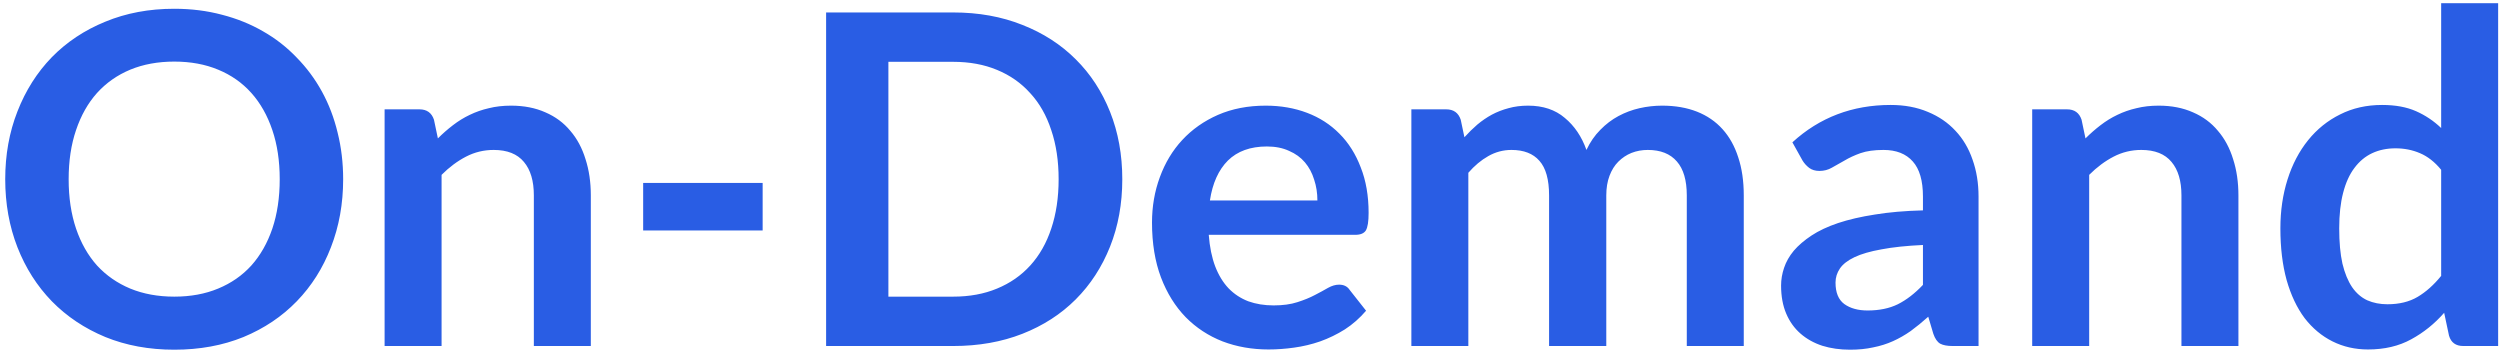 <?xml version="1.0" encoding="UTF-8"?>
<svg xmlns="http://www.w3.org/2000/svg" width="401" height="57" viewBox="0 0 401 57" fill="none">
  <path d="M55.042 28.749C55.042 32.671 54.389 36.309 53.081 39.664C51.799 42.994 49.974 45.88 47.605 48.322C45.237 50.764 42.389 52.676 39.059 54.057C35.728 55.414 32.029 56.092 27.959 56.092C23.913 56.092 20.226 55.414 16.895 54.057C13.566 52.676 10.704 50.764 8.312 48.322C5.944 45.88 4.106 42.994 2.799 39.664C1.491 36.309 0.838 32.671 0.838 28.749C0.838 24.827 1.491 21.201 2.799 17.871C4.106 14.516 5.944 11.618 8.312 9.176C10.704 6.734 13.566 4.835 16.895 3.478C20.226 2.097 23.913 1.406 27.959 1.406C30.672 1.406 33.225 1.727 35.617 2.368C38.01 2.985 40.206 3.873 42.203 5.032C44.202 6.167 45.99 7.56 47.569 9.213C49.172 10.841 50.529 12.666 51.639 14.689C52.748 16.712 53.587 18.907 54.154 21.275C54.746 23.643 55.042 26.134 55.042 28.749ZM44.867 28.749C44.867 25.814 44.473 23.187 43.684 20.868C42.894 18.525 41.772 16.539 40.316 14.911C38.861 13.283 37.085 12.037 34.989 11.174C32.916 10.311 30.573 9.879 27.959 9.879C25.344 9.879 22.988 10.311 20.892 11.174C18.82 12.037 17.044 13.283 15.563 14.911C14.108 16.539 12.986 18.525 12.197 20.868C11.407 23.187 11.012 25.814 11.012 28.749C11.012 31.684 11.407 34.324 12.197 36.667C12.986 38.986 14.108 40.959 15.563 42.587C17.044 44.19 18.82 45.424 20.892 46.287C22.988 47.15 25.344 47.582 27.959 47.582C30.573 47.582 32.916 47.15 34.989 46.287C37.085 45.424 38.861 44.19 40.316 42.587C41.772 40.959 42.894 38.986 43.684 36.667C44.473 34.324 44.867 31.684 44.867 28.749ZM70.237 22.2C71.001 21.435 71.803 20.732 72.642 20.091C73.505 19.425 74.405 18.87 75.343 18.426C76.305 17.957 77.328 17.6 78.414 17.353C79.499 17.082 80.683 16.946 81.966 16.946C84.038 16.946 85.875 17.304 87.479 18.019C89.082 18.71 90.414 19.696 91.475 20.979C92.56 22.237 93.374 23.754 93.917 25.53C94.484 27.281 94.768 29.218 94.768 31.339V55.5H85.629V31.339C85.629 29.02 85.098 27.232 84.038 25.974C82.977 24.691 81.361 24.05 79.191 24.05C77.612 24.05 76.132 24.408 74.751 25.123C73.369 25.838 72.062 26.813 70.829 28.046V55.5H61.69V17.538H67.277C68.461 17.538 69.238 18.093 69.608 19.203L70.237 22.2ZM103.163 29.341H122.329V36.963H103.163V29.341ZM180.016 28.749C180.016 32.671 179.362 36.272 178.055 39.553C176.747 42.834 174.91 45.658 172.542 48.026C170.174 50.394 167.325 52.232 163.995 53.539C160.665 54.846 156.965 55.5 152.895 55.5H132.508V1.998H152.895C156.965 1.998 160.665 2.664 163.995 3.996C167.325 5.303 170.174 7.141 172.542 9.509C174.91 11.852 176.747 14.664 178.055 17.945C179.362 21.226 180.016 24.827 180.016 28.749ZM169.804 28.749C169.804 25.814 169.409 23.187 168.62 20.868C167.855 18.525 166.733 16.551 165.253 14.948C163.797 13.32 162.021 12.074 159.925 11.211C157.853 10.348 155.509 9.916 152.895 9.916H142.498V47.582H152.895C155.509 47.582 157.853 47.15 159.925 46.287C162.021 45.424 163.797 44.19 165.253 42.587C166.733 40.959 167.855 38.986 168.62 36.667C169.409 34.324 169.804 31.684 169.804 28.749ZM211.311 32.153C211.311 30.969 211.138 29.859 210.793 28.823C210.472 27.762 209.979 26.837 209.313 26.048C208.647 25.259 207.796 24.642 206.76 24.198C205.749 23.729 204.565 23.495 203.208 23.495C200.569 23.495 198.484 24.247 196.955 25.752C195.45 27.257 194.488 29.39 194.069 32.153H211.311ZM193.884 37.666C194.032 39.615 194.377 41.304 194.92 42.735C195.463 44.141 196.178 45.313 197.066 46.25C197.954 47.163 199.002 47.853 200.211 48.322C201.444 48.766 202.801 48.988 204.281 48.988C205.761 48.988 207.031 48.815 208.092 48.47C209.177 48.125 210.115 47.742 210.904 47.323C211.718 46.904 212.421 46.521 213.013 46.176C213.63 45.831 214.222 45.658 214.789 45.658C215.554 45.658 216.121 45.942 216.491 46.509L219.118 49.839C218.107 51.023 216.972 52.022 215.714 52.836C214.456 53.625 213.136 54.267 211.755 54.76C210.398 55.229 209.005 55.562 207.574 55.759C206.168 55.956 204.799 56.055 203.467 56.055C200.828 56.055 198.373 55.623 196.104 54.76C193.835 53.872 191.861 52.577 190.184 50.875C188.507 49.148 187.187 47.027 186.225 44.511C185.263 41.97 184.782 39.035 184.782 35.705C184.782 33.115 185.201 30.685 186.04 28.416C186.879 26.122 188.075 24.136 189.629 22.459C191.208 20.757 193.119 19.413 195.364 18.426C197.633 17.439 200.186 16.946 203.023 16.946C205.416 16.946 207.623 17.328 209.646 18.093C211.669 18.858 213.408 19.98 214.863 21.46C216.318 22.915 217.453 24.716 218.267 26.862C219.106 28.983 219.525 31.413 219.525 34.151C219.525 35.532 219.377 36.47 219.081 36.963C218.785 37.432 218.218 37.666 217.379 37.666H193.884ZM226.383 55.5V17.538H231.97C233.154 17.538 233.931 18.093 234.301 19.203L234.893 22.015C235.559 21.275 236.25 20.597 236.965 19.98C237.705 19.363 238.482 18.833 239.296 18.389C240.135 17.945 241.023 17.6 241.96 17.353C242.922 17.082 243.97 16.946 245.105 16.946C247.498 16.946 249.459 17.6 250.988 18.907C252.542 20.19 253.701 21.904 254.466 24.05C255.058 22.792 255.798 21.719 256.686 20.831C257.574 19.918 258.548 19.178 259.609 18.611C260.67 18.044 261.792 17.624 262.976 17.353C264.185 17.082 265.393 16.946 266.602 16.946C268.699 16.946 270.561 17.267 272.189 17.908C273.817 18.549 275.186 19.487 276.296 20.72C277.406 21.953 278.245 23.458 278.812 25.234C279.404 27.01 279.7 29.045 279.7 31.339V55.5H270.561V31.339C270.561 28.922 270.031 27.109 268.97 25.9C267.909 24.667 266.355 24.05 264.308 24.05C263.371 24.05 262.495 24.21 261.681 24.531C260.892 24.852 260.189 25.32 259.572 25.937C258.98 26.529 258.511 27.281 258.166 28.194C257.821 29.107 257.648 30.155 257.648 31.339V55.5H248.472V31.339C248.472 28.798 247.954 26.948 246.918 25.789C245.907 24.63 244.414 24.05 242.441 24.05C241.109 24.05 239.863 24.383 238.704 25.049C237.569 25.69 236.509 26.578 235.522 27.713V55.5H226.383ZM308.441 39.294C305.802 39.417 303.582 39.652 301.781 39.997C299.98 40.318 298.537 40.737 297.452 41.255C296.367 41.773 295.59 42.377 295.121 43.068C294.652 43.759 294.418 44.511 294.418 45.325C294.418 46.928 294.887 48.075 295.824 48.766C296.786 49.457 298.032 49.802 299.561 49.802C301.436 49.802 303.051 49.469 304.408 48.803C305.789 48.112 307.134 47.076 308.441 45.695V39.294ZM287.499 22.829C291.865 18.833 297.119 16.835 303.261 16.835C305.481 16.835 307.467 17.205 309.218 17.945C310.969 18.66 312.449 19.672 313.658 20.979C314.867 22.262 315.779 23.803 316.396 25.604C317.037 27.405 317.358 29.378 317.358 31.524V55.5H313.214C312.351 55.5 311.685 55.377 311.216 55.13C310.747 54.859 310.377 54.328 310.106 53.539L309.292 50.801C308.33 51.664 307.393 52.429 306.48 53.095C305.567 53.736 304.618 54.279 303.631 54.723C302.644 55.167 301.584 55.5 300.449 55.722C299.339 55.969 298.106 56.092 296.749 56.092C295.146 56.092 293.666 55.882 292.309 55.463C290.952 55.019 289.781 54.365 288.794 53.502C287.807 52.639 287.043 51.566 286.5 50.283C285.957 49 285.686 47.508 285.686 45.806C285.686 44.844 285.846 43.894 286.167 42.957C286.488 41.995 287.006 41.082 287.721 40.219C288.461 39.356 289.411 38.542 290.57 37.777C291.729 37.012 293.148 36.346 294.825 35.779C296.527 35.212 298.5 34.755 300.745 34.41C302.99 34.04 305.555 33.818 308.441 33.744V31.524C308.441 28.983 307.898 27.109 306.813 25.9C305.728 24.667 304.161 24.05 302.114 24.05C300.634 24.05 299.401 24.223 298.414 24.568C297.452 24.913 296.601 25.308 295.861 25.752C295.121 26.171 294.443 26.554 293.826 26.899C293.234 27.244 292.568 27.417 291.828 27.417C291.187 27.417 290.644 27.257 290.2 26.936C289.756 26.591 289.398 26.196 289.127 25.752L287.499 22.829ZM334.512 22.2C335.277 21.435 336.079 20.732 336.917 20.091C337.781 19.425 338.681 18.87 339.618 18.426C340.58 17.957 341.604 17.6 342.689 17.353C343.775 17.082 344.959 16.946 346.241 16.946C348.313 16.946 350.151 17.304 351.754 18.019C353.358 18.71 354.69 19.696 355.75 20.979C356.836 22.237 357.65 23.754 358.192 25.53C358.76 27.281 359.043 29.218 359.043 31.339V55.5H349.904V31.339C349.904 29.02 349.374 27.232 348.313 25.974C347.253 24.691 345.637 24.05 343.466 24.05C341.888 24.05 340.408 24.408 339.026 25.123C337.645 25.838 336.338 26.813 335.104 28.046V55.5H325.965V17.538H331.552C332.736 17.538 333.513 18.093 333.883 19.203L334.512 22.2ZM391.563 27.232C390.527 25.974 389.392 25.086 388.159 24.568C386.95 24.05 385.643 23.791 384.237 23.791C382.855 23.791 381.61 24.05 380.5 24.568C379.39 25.086 378.44 25.875 377.651 26.936C376.861 27.972 376.257 29.304 375.838 30.932C375.418 32.535 375.209 34.435 375.209 36.63C375.209 38.85 375.381 40.737 375.727 42.291C376.097 43.82 376.615 45.078 377.281 46.065C377.947 47.027 378.761 47.73 379.723 48.174C380.685 48.593 381.758 48.803 382.942 48.803C384.841 48.803 386.457 48.408 387.789 47.619C389.121 46.83 390.379 45.707 391.563 44.252V27.232ZM400.702 0.518V55.5H395.115C393.906 55.5 393.141 54.945 392.821 53.835L392.044 50.172C390.514 51.923 388.751 53.342 386.753 54.427C384.779 55.512 382.473 56.055 379.834 56.055C377.762 56.055 375.862 55.623 374.136 54.76C372.409 53.897 370.917 52.651 369.659 51.023C368.425 49.37 367.463 47.335 366.773 44.918C366.107 42.501 365.774 39.738 365.774 36.63C365.774 33.818 366.156 31.203 366.921 28.786C367.685 26.369 368.783 24.272 370.214 22.496C371.644 20.72 373.359 19.339 375.357 18.352C377.355 17.341 379.599 16.835 382.091 16.835C384.212 16.835 386.025 17.168 387.53 17.834C389.034 18.5 390.379 19.4 391.563 20.535V0.518H400.702Z" fill="#295DE4"></path>
</svg>
